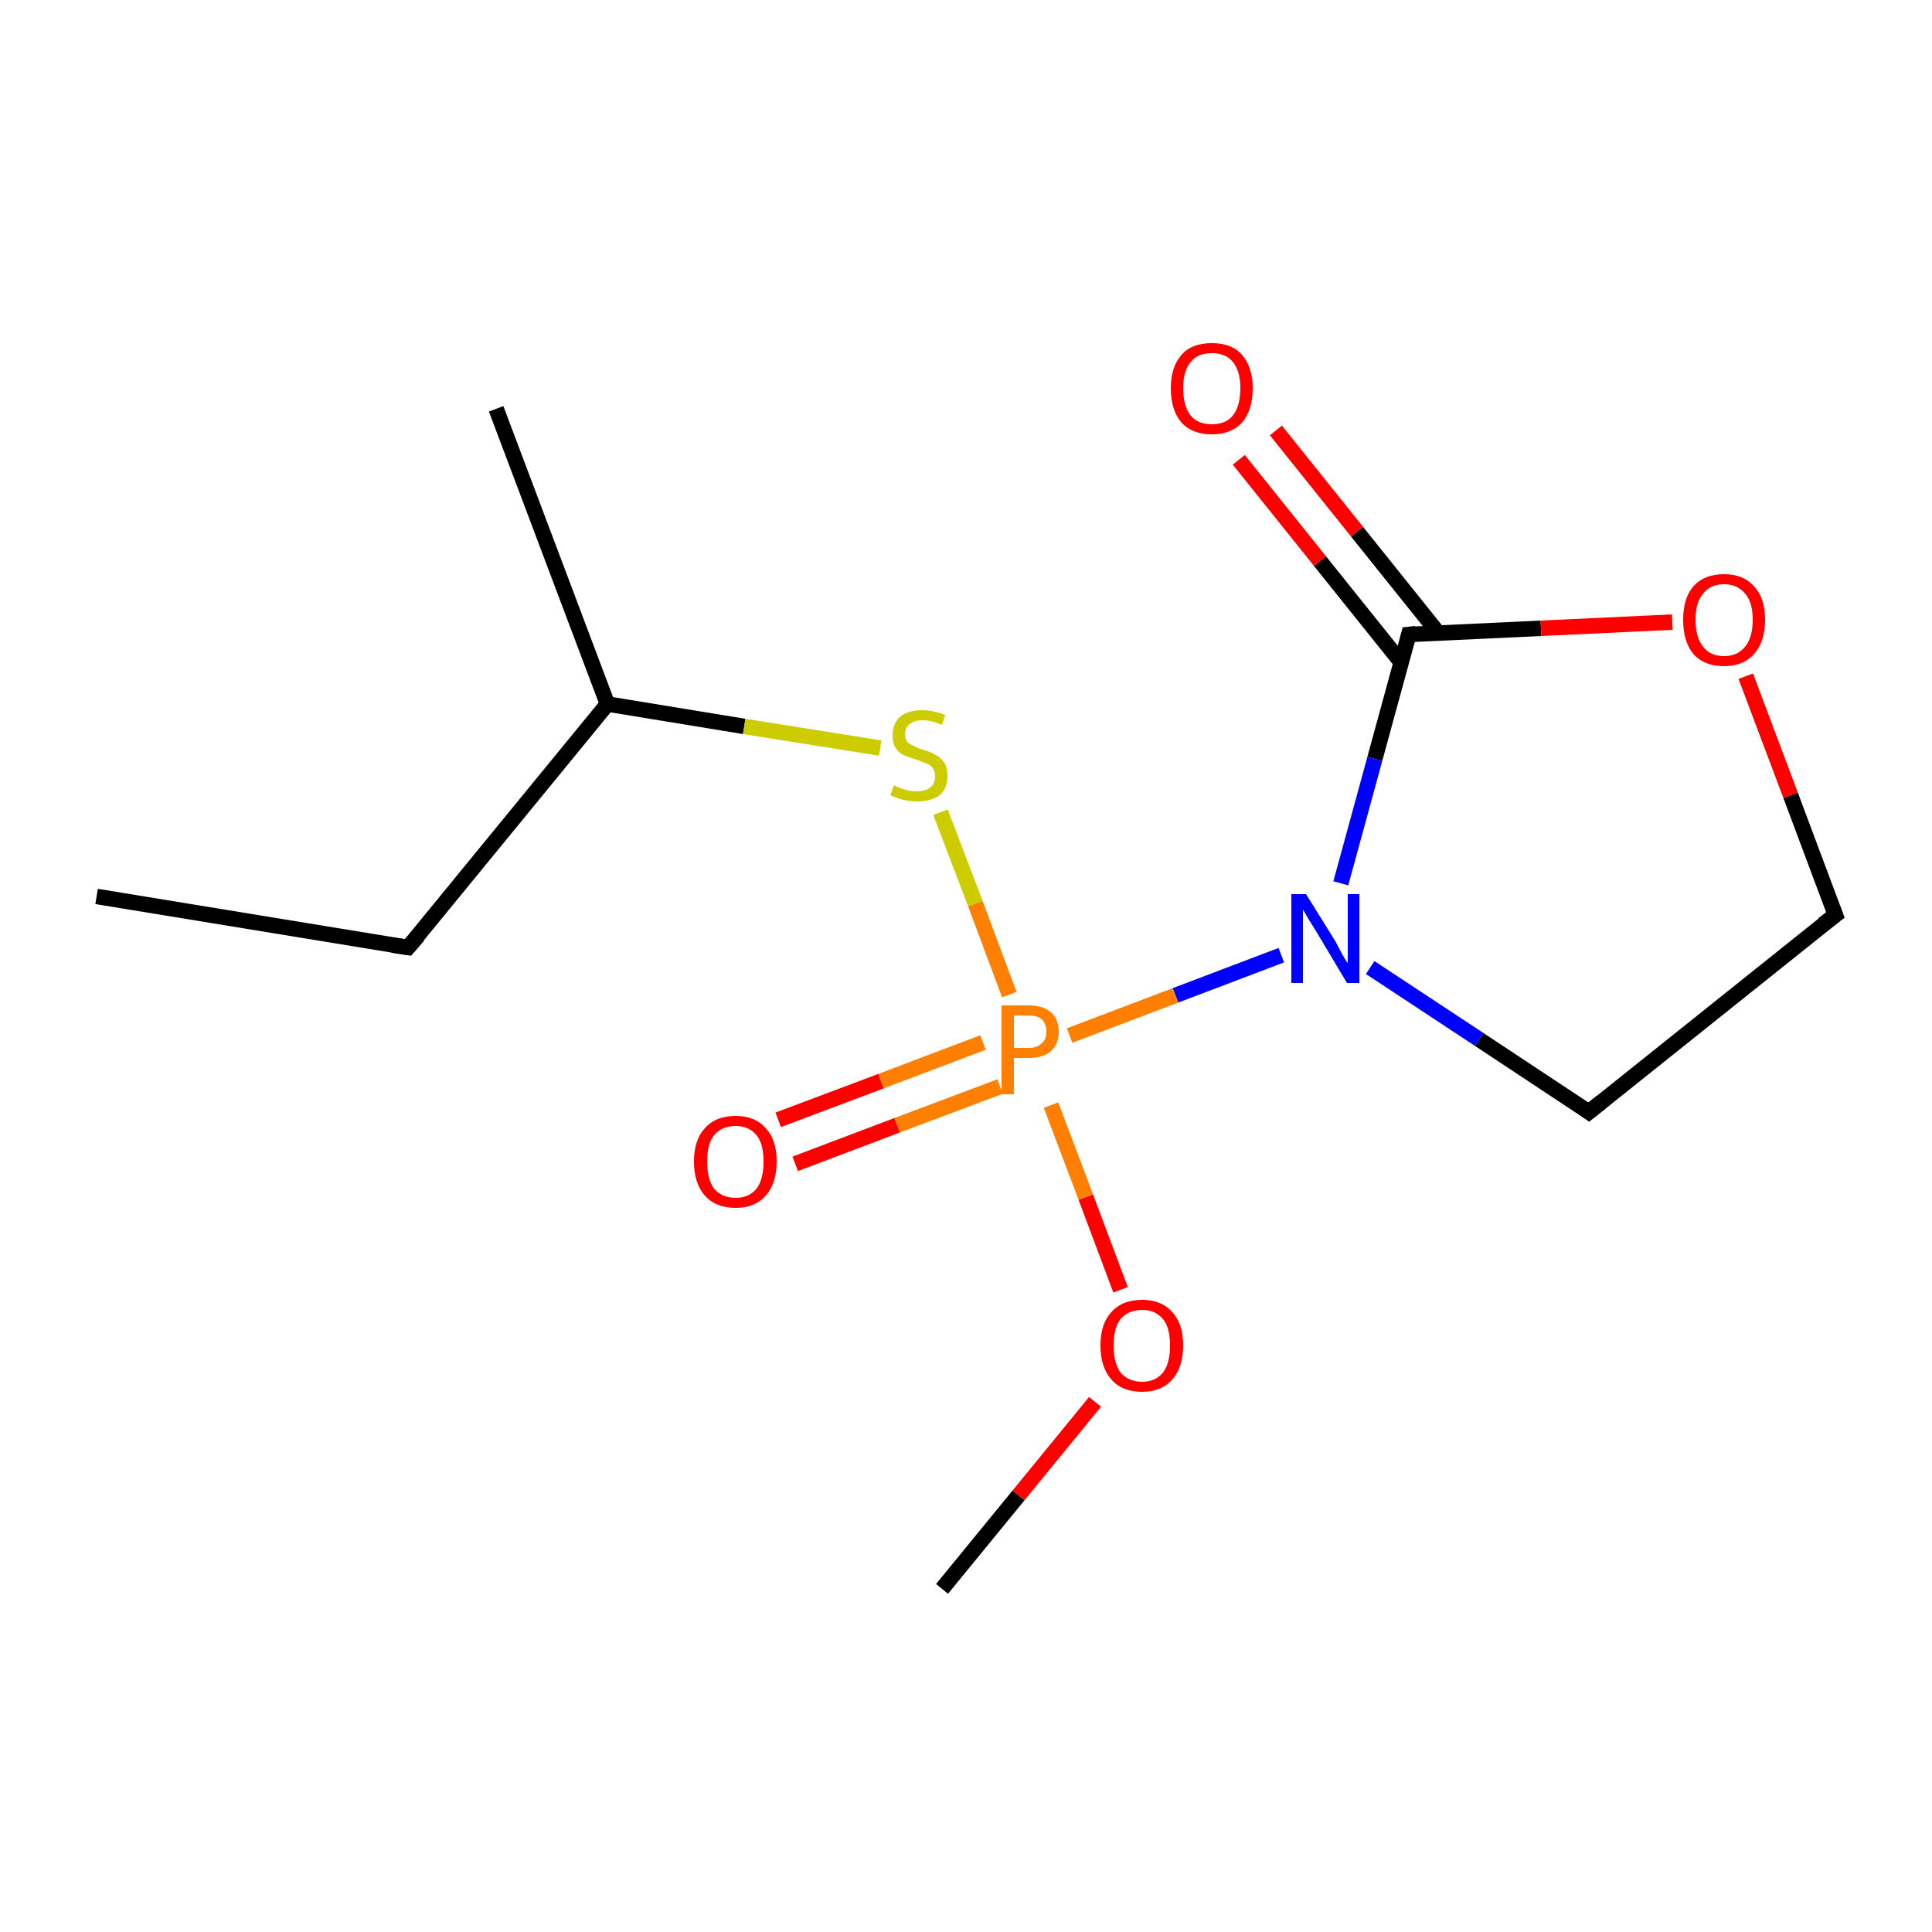 <?xml version='1.0' encoding='iso-8859-1'?>
<svg version='1.1' baseProfile='full'
              xmlns='http://www.w3.org/2000/svg'
                      xmlns:rdkit='http://www.rdkit.org/xml'
                      xmlns:xlink='http://www.w3.org/1999/xlink'
                  xml:space='preserve'
width='250px' height='250px' viewBox='0 0 250 250'>
<!-- END OF HEADER -->
<rect style='opacity:1.0;fill:#FFFFFF;stroke:none' width='250.0' height='250.0' x='0.0' y='0.0'> </rect>
<path class='bond-0 atom-0 atom-3' d='M 12.5,116.0 L 52.8,122.6' style='fill:none;fill-rule:evenodd;stroke:#000000;stroke-width:2.0px;stroke-linecap:butt;stroke-linejoin:miter;stroke-opacity:1' />
<path class='bond-1 atom-1 atom-6' d='M 64.2,52.9 L 78.6,91.1' style='fill:none;fill-rule:evenodd;stroke:#000000;stroke-width:2.0px;stroke-linecap:butt;stroke-linejoin:miter;stroke-opacity:1' />
<path class='bond-2 atom-2 atom-11' d='M 121.9,205.6 L 131.8,193.5' style='fill:none;fill-rule:evenodd;stroke:#000000;stroke-width:2.0px;stroke-linecap:butt;stroke-linejoin:miter;stroke-opacity:1' />
<path class='bond-2 atom-2 atom-11' d='M 131.8,193.5 L 141.7,181.4' style='fill:none;fill-rule:evenodd;stroke:#FF0000;stroke-width:2.0px;stroke-linecap:butt;stroke-linejoin:miter;stroke-opacity:1' />
<path class='bond-3 atom-3 atom-6' d='M 52.8,122.6 L 78.6,91.1' style='fill:none;fill-rule:evenodd;stroke:#000000;stroke-width:2.0px;stroke-linecap:butt;stroke-linejoin:miter;stroke-opacity:1' />
<path class='bond-4 atom-4 atom-5' d='M 205.6,143.9 L 237.5,118.4' style='fill:none;fill-rule:evenodd;stroke:#000000;stroke-width:2.0px;stroke-linecap:butt;stroke-linejoin:miter;stroke-opacity:1' />
<path class='bond-5 atom-4 atom-8' d='M 205.6,143.9 L 191.4,134.5' style='fill:none;fill-rule:evenodd;stroke:#000000;stroke-width:2.0px;stroke-linecap:butt;stroke-linejoin:miter;stroke-opacity:1' />
<path class='bond-5 atom-4 atom-8' d='M 191.4,134.5 L 177.3,125.2' style='fill:none;fill-rule:evenodd;stroke:#0000FF;stroke-width:2.0px;stroke-linecap:butt;stroke-linejoin:miter;stroke-opacity:1' />
<path class='bond-6 atom-5 atom-12' d='M 237.5,118.4 L 231.7,102.9' style='fill:none;fill-rule:evenodd;stroke:#000000;stroke-width:2.0px;stroke-linecap:butt;stroke-linejoin:miter;stroke-opacity:1' />
<path class='bond-6 atom-5 atom-12' d='M 231.7,102.9 L 225.9,87.5' style='fill:none;fill-rule:evenodd;stroke:#FF0000;stroke-width:2.0px;stroke-linecap:butt;stroke-linejoin:miter;stroke-opacity:1' />
<path class='bond-7 atom-6 atom-14' d='M 78.6,91.1 L 96.3,94.0' style='fill:none;fill-rule:evenodd;stroke:#000000;stroke-width:2.0px;stroke-linecap:butt;stroke-linejoin:miter;stroke-opacity:1' />
<path class='bond-7 atom-6 atom-14' d='M 96.3,94.0 L 113.9,96.8' style='fill:none;fill-rule:evenodd;stroke:#CCCC00;stroke-width:2.0px;stroke-linecap:butt;stroke-linejoin:miter;stroke-opacity:1' />
<path class='bond-8 atom-7 atom-8' d='M 182.3,82.1 L 177.9,98.2' style='fill:none;fill-rule:evenodd;stroke:#000000;stroke-width:2.0px;stroke-linecap:butt;stroke-linejoin:miter;stroke-opacity:1' />
<path class='bond-8 atom-7 atom-8' d='M 177.9,98.2 L 173.5,114.3' style='fill:none;fill-rule:evenodd;stroke:#0000FF;stroke-width:2.0px;stroke-linecap:butt;stroke-linejoin:miter;stroke-opacity:1' />
<path class='bond-9 atom-7 atom-9' d='M 186.1,81.9 L 175.6,68.8' style='fill:none;fill-rule:evenodd;stroke:#000000;stroke-width:2.0px;stroke-linecap:butt;stroke-linejoin:miter;stroke-opacity:1' />
<path class='bond-9 atom-7 atom-9' d='M 175.6,68.8 L 165.1,55.7' style='fill:none;fill-rule:evenodd;stroke:#FF0000;stroke-width:2.0px;stroke-linecap:butt;stroke-linejoin:miter;stroke-opacity:1' />
<path class='bond-9 atom-7 atom-9' d='M 181.3,85.7 L 170.8,72.6' style='fill:none;fill-rule:evenodd;stroke:#000000;stroke-width:2.0px;stroke-linecap:butt;stroke-linejoin:miter;stroke-opacity:1' />
<path class='bond-9 atom-7 atom-9' d='M 170.8,72.6 L 160.3,59.5' style='fill:none;fill-rule:evenodd;stroke:#FF0000;stroke-width:2.0px;stroke-linecap:butt;stroke-linejoin:miter;stroke-opacity:1' />
<path class='bond-10 atom-7 atom-12' d='M 182.3,82.1 L 199.4,81.3' style='fill:none;fill-rule:evenodd;stroke:#000000;stroke-width:2.0px;stroke-linecap:butt;stroke-linejoin:miter;stroke-opacity:1' />
<path class='bond-10 atom-7 atom-12' d='M 199.4,81.3 L 216.4,80.5' style='fill:none;fill-rule:evenodd;stroke:#FF0000;stroke-width:2.0px;stroke-linecap:butt;stroke-linejoin:miter;stroke-opacity:1' />
<path class='bond-11 atom-8 atom-13' d='M 165.8,123.6 L 152.1,128.8' style='fill:none;fill-rule:evenodd;stroke:#0000FF;stroke-width:2.0px;stroke-linecap:butt;stroke-linejoin:miter;stroke-opacity:1' />
<path class='bond-11 atom-8 atom-13' d='M 152.1,128.8 L 138.4,134.0' style='fill:none;fill-rule:evenodd;stroke:#FF7F00;stroke-width:2.0px;stroke-linecap:butt;stroke-linejoin:miter;stroke-opacity:1' />
<path class='bond-12 atom-10 atom-13' d='M 100.7,144.9 L 114.0,139.9' style='fill:none;fill-rule:evenodd;stroke:#FF0000;stroke-width:2.0px;stroke-linecap:butt;stroke-linejoin:miter;stroke-opacity:1' />
<path class='bond-12 atom-10 atom-13' d='M 114.0,139.9 L 127.2,134.9' style='fill:none;fill-rule:evenodd;stroke:#FF7F00;stroke-width:2.0px;stroke-linecap:butt;stroke-linejoin:miter;stroke-opacity:1' />
<path class='bond-12 atom-10 atom-13' d='M 102.9,150.6 L 116.1,145.6' style='fill:none;fill-rule:evenodd;stroke:#FF0000;stroke-width:2.0px;stroke-linecap:butt;stroke-linejoin:miter;stroke-opacity:1' />
<path class='bond-12 atom-10 atom-13' d='M 116.1,145.6 L 129.4,140.6' style='fill:none;fill-rule:evenodd;stroke:#FF7F00;stroke-width:2.0px;stroke-linecap:butt;stroke-linejoin:miter;stroke-opacity:1' />
<path class='bond-13 atom-11 atom-13' d='M 145.0,166.9 L 140.5,154.9' style='fill:none;fill-rule:evenodd;stroke:#FF0000;stroke-width:2.0px;stroke-linecap:butt;stroke-linejoin:miter;stroke-opacity:1' />
<path class='bond-13 atom-11 atom-13' d='M 140.5,154.9 L 136.0,143.0' style='fill:none;fill-rule:evenodd;stroke:#FF7F00;stroke-width:2.0px;stroke-linecap:butt;stroke-linejoin:miter;stroke-opacity:1' />
<path class='bond-14 atom-13 atom-14' d='M 130.6,128.7 L 126.2,116.9' style='fill:none;fill-rule:evenodd;stroke:#FF7F00;stroke-width:2.0px;stroke-linecap:butt;stroke-linejoin:miter;stroke-opacity:1' />
<path class='bond-14 atom-13 atom-14' d='M 126.2,116.9 L 121.7,105.1' style='fill:none;fill-rule:evenodd;stroke:#CCCC00;stroke-width:2.0px;stroke-linecap:butt;stroke-linejoin:miter;stroke-opacity:1' />
<path d='M 50.8,122.3 L 52.8,122.6 L 54.1,121.1' style='fill:none;stroke:#000000;stroke-width:2.0px;stroke-linecap:butt;stroke-linejoin:miter;stroke-opacity:1;' />
<path d='M 207.2,142.6 L 205.6,143.9 L 204.9,143.4' style='fill:none;stroke:#000000;stroke-width:2.0px;stroke-linecap:butt;stroke-linejoin:miter;stroke-opacity:1;' />
<path d='M 235.9,119.6 L 237.5,118.4 L 237.2,117.6' style='fill:none;stroke:#000000;stroke-width:2.0px;stroke-linecap:butt;stroke-linejoin:miter;stroke-opacity:1;' />
<path d='M 182.1,82.9 L 182.3,82.1 L 183.2,82.0' style='fill:none;stroke:#000000;stroke-width:2.0px;stroke-linecap:butt;stroke-linejoin:miter;stroke-opacity:1;' />
<path class='atom-8' d='M 169.0 115.7
L 172.8 121.8
Q 173.1 122.4, 173.7 123.5
Q 174.3 124.6, 174.4 124.6
L 174.4 115.7
L 175.9 115.7
L 175.9 127.2
L 174.3 127.2
L 170.3 120.5
Q 169.8 119.7, 169.3 118.9
Q 168.8 118.0, 168.6 117.7
L 168.6 127.2
L 167.1 127.2
L 167.1 115.7
L 169.0 115.7
' fill='#0000FF'/>
<path class='atom-9' d='M 151.5 50.2
Q 151.5 47.5, 152.9 45.9
Q 154.2 44.4, 156.8 44.4
Q 159.4 44.4, 160.7 45.9
Q 162.1 47.5, 162.1 50.2
Q 162.1 53.1, 160.7 54.7
Q 159.3 56.2, 156.8 56.2
Q 154.3 56.2, 152.9 54.7
Q 151.5 53.1, 151.5 50.2
M 156.8 54.9
Q 158.6 54.9, 159.5 53.8
Q 160.5 52.6, 160.5 50.2
Q 160.5 48.0, 159.5 46.8
Q 158.6 45.7, 156.8 45.7
Q 155.0 45.7, 154.1 46.8
Q 153.1 48.0, 153.1 50.2
Q 153.1 52.6, 154.1 53.8
Q 155.0 54.9, 156.8 54.9
' fill='#FF0000'/>
<path class='atom-10' d='M 89.8 150.3
Q 89.8 147.5, 91.2 146.0
Q 92.6 144.4, 95.2 144.4
Q 97.7 144.4, 99.1 146.0
Q 100.5 147.5, 100.5 150.3
Q 100.5 153.1, 99.1 154.7
Q 97.7 156.3, 95.2 156.3
Q 92.6 156.3, 91.2 154.7
Q 89.8 153.1, 89.8 150.3
M 95.2 155.0
Q 96.9 155.0, 97.9 153.8
Q 98.8 152.6, 98.8 150.3
Q 98.8 148.0, 97.9 146.9
Q 96.9 145.7, 95.2 145.7
Q 93.4 145.7, 92.4 146.9
Q 91.5 148.0, 91.5 150.3
Q 91.5 152.6, 92.4 153.8
Q 93.4 155.0, 95.2 155.0
' fill='#FF0000'/>
<path class='atom-11' d='M 142.4 174.1
Q 142.4 171.3, 143.8 169.8
Q 145.2 168.2, 147.8 168.2
Q 150.3 168.2, 151.7 169.8
Q 153.1 171.3, 153.1 174.1
Q 153.1 176.9, 151.7 178.5
Q 150.3 180.1, 147.8 180.1
Q 145.2 180.1, 143.8 178.5
Q 142.4 176.9, 142.4 174.1
M 147.8 178.8
Q 149.5 178.8, 150.5 177.6
Q 151.4 176.4, 151.4 174.1
Q 151.4 171.8, 150.5 170.7
Q 149.5 169.5, 147.8 169.5
Q 146.0 169.5, 145.0 170.7
Q 144.1 171.8, 144.1 174.1
Q 144.1 176.4, 145.0 177.6
Q 146.0 178.8, 147.8 178.8
' fill='#FF0000'/>
<path class='atom-12' d='M 217.8 80.2
Q 217.8 77.4, 219.1 75.9
Q 220.5 74.3, 223.1 74.3
Q 225.6 74.3, 227.0 75.9
Q 228.4 77.4, 228.4 80.2
Q 228.4 83.0, 227.0 84.6
Q 225.6 86.2, 223.1 86.2
Q 220.5 86.2, 219.1 84.6
Q 217.8 83.0, 217.8 80.2
M 223.1 84.9
Q 224.8 84.9, 225.8 83.7
Q 226.8 82.5, 226.8 80.2
Q 226.8 77.9, 225.8 76.8
Q 224.8 75.6, 223.1 75.6
Q 221.3 75.6, 220.4 76.8
Q 219.4 77.9, 219.4 80.2
Q 219.4 82.5, 220.4 83.7
Q 221.3 84.9, 223.1 84.9
' fill='#FF0000'/>
<path class='atom-13' d='M 133.1 130.1
Q 135.0 130.1, 136.0 131.0
Q 137.0 131.9, 137.0 133.5
Q 137.0 135.1, 136.0 136.0
Q 135.0 136.9, 133.1 136.9
L 131.2 136.9
L 131.2 141.6
L 129.6 141.6
L 129.6 130.1
L 133.1 130.1
M 133.1 135.6
Q 134.2 135.6, 134.8 135.0
Q 135.4 134.5, 135.4 133.5
Q 135.4 132.5, 134.8 131.9
Q 134.2 131.4, 133.1 131.4
L 131.2 131.4
L 131.2 135.6
L 133.1 135.6
' fill='#FF7F00'/>
<path class='atom-14' d='M 115.7 101.6
Q 115.8 101.7, 116.3 101.9
Q 116.9 102.1, 117.5 102.3
Q 118.1 102.4, 118.6 102.4
Q 119.7 102.4, 120.4 101.9
Q 121.0 101.4, 121.0 100.4
Q 121.0 99.8, 120.7 99.4
Q 120.4 99.0, 119.9 98.8
Q 119.4 98.6, 118.6 98.3
Q 117.6 98.0, 116.9 97.7
Q 116.3 97.4, 115.9 96.8
Q 115.5 96.2, 115.5 95.2
Q 115.5 93.7, 116.4 92.8
Q 117.4 91.9, 119.4 91.9
Q 120.7 91.9, 122.3 92.5
L 121.9 93.8
Q 120.5 93.2, 119.4 93.2
Q 118.3 93.2, 117.7 93.7
Q 117.1 94.2, 117.1 95.0
Q 117.1 95.6, 117.4 96.0
Q 117.7 96.3, 118.2 96.5
Q 118.7 96.8, 119.4 97.0
Q 120.5 97.3, 121.1 97.7
Q 121.7 98.0, 122.2 98.7
Q 122.6 99.3, 122.6 100.4
Q 122.6 102.0, 121.6 102.9
Q 120.5 103.7, 118.7 103.7
Q 117.7 103.7, 116.9 103.5
Q 116.1 103.3, 115.2 102.9
L 115.7 101.6
' fill='#CCCC00'/>
</svg>

